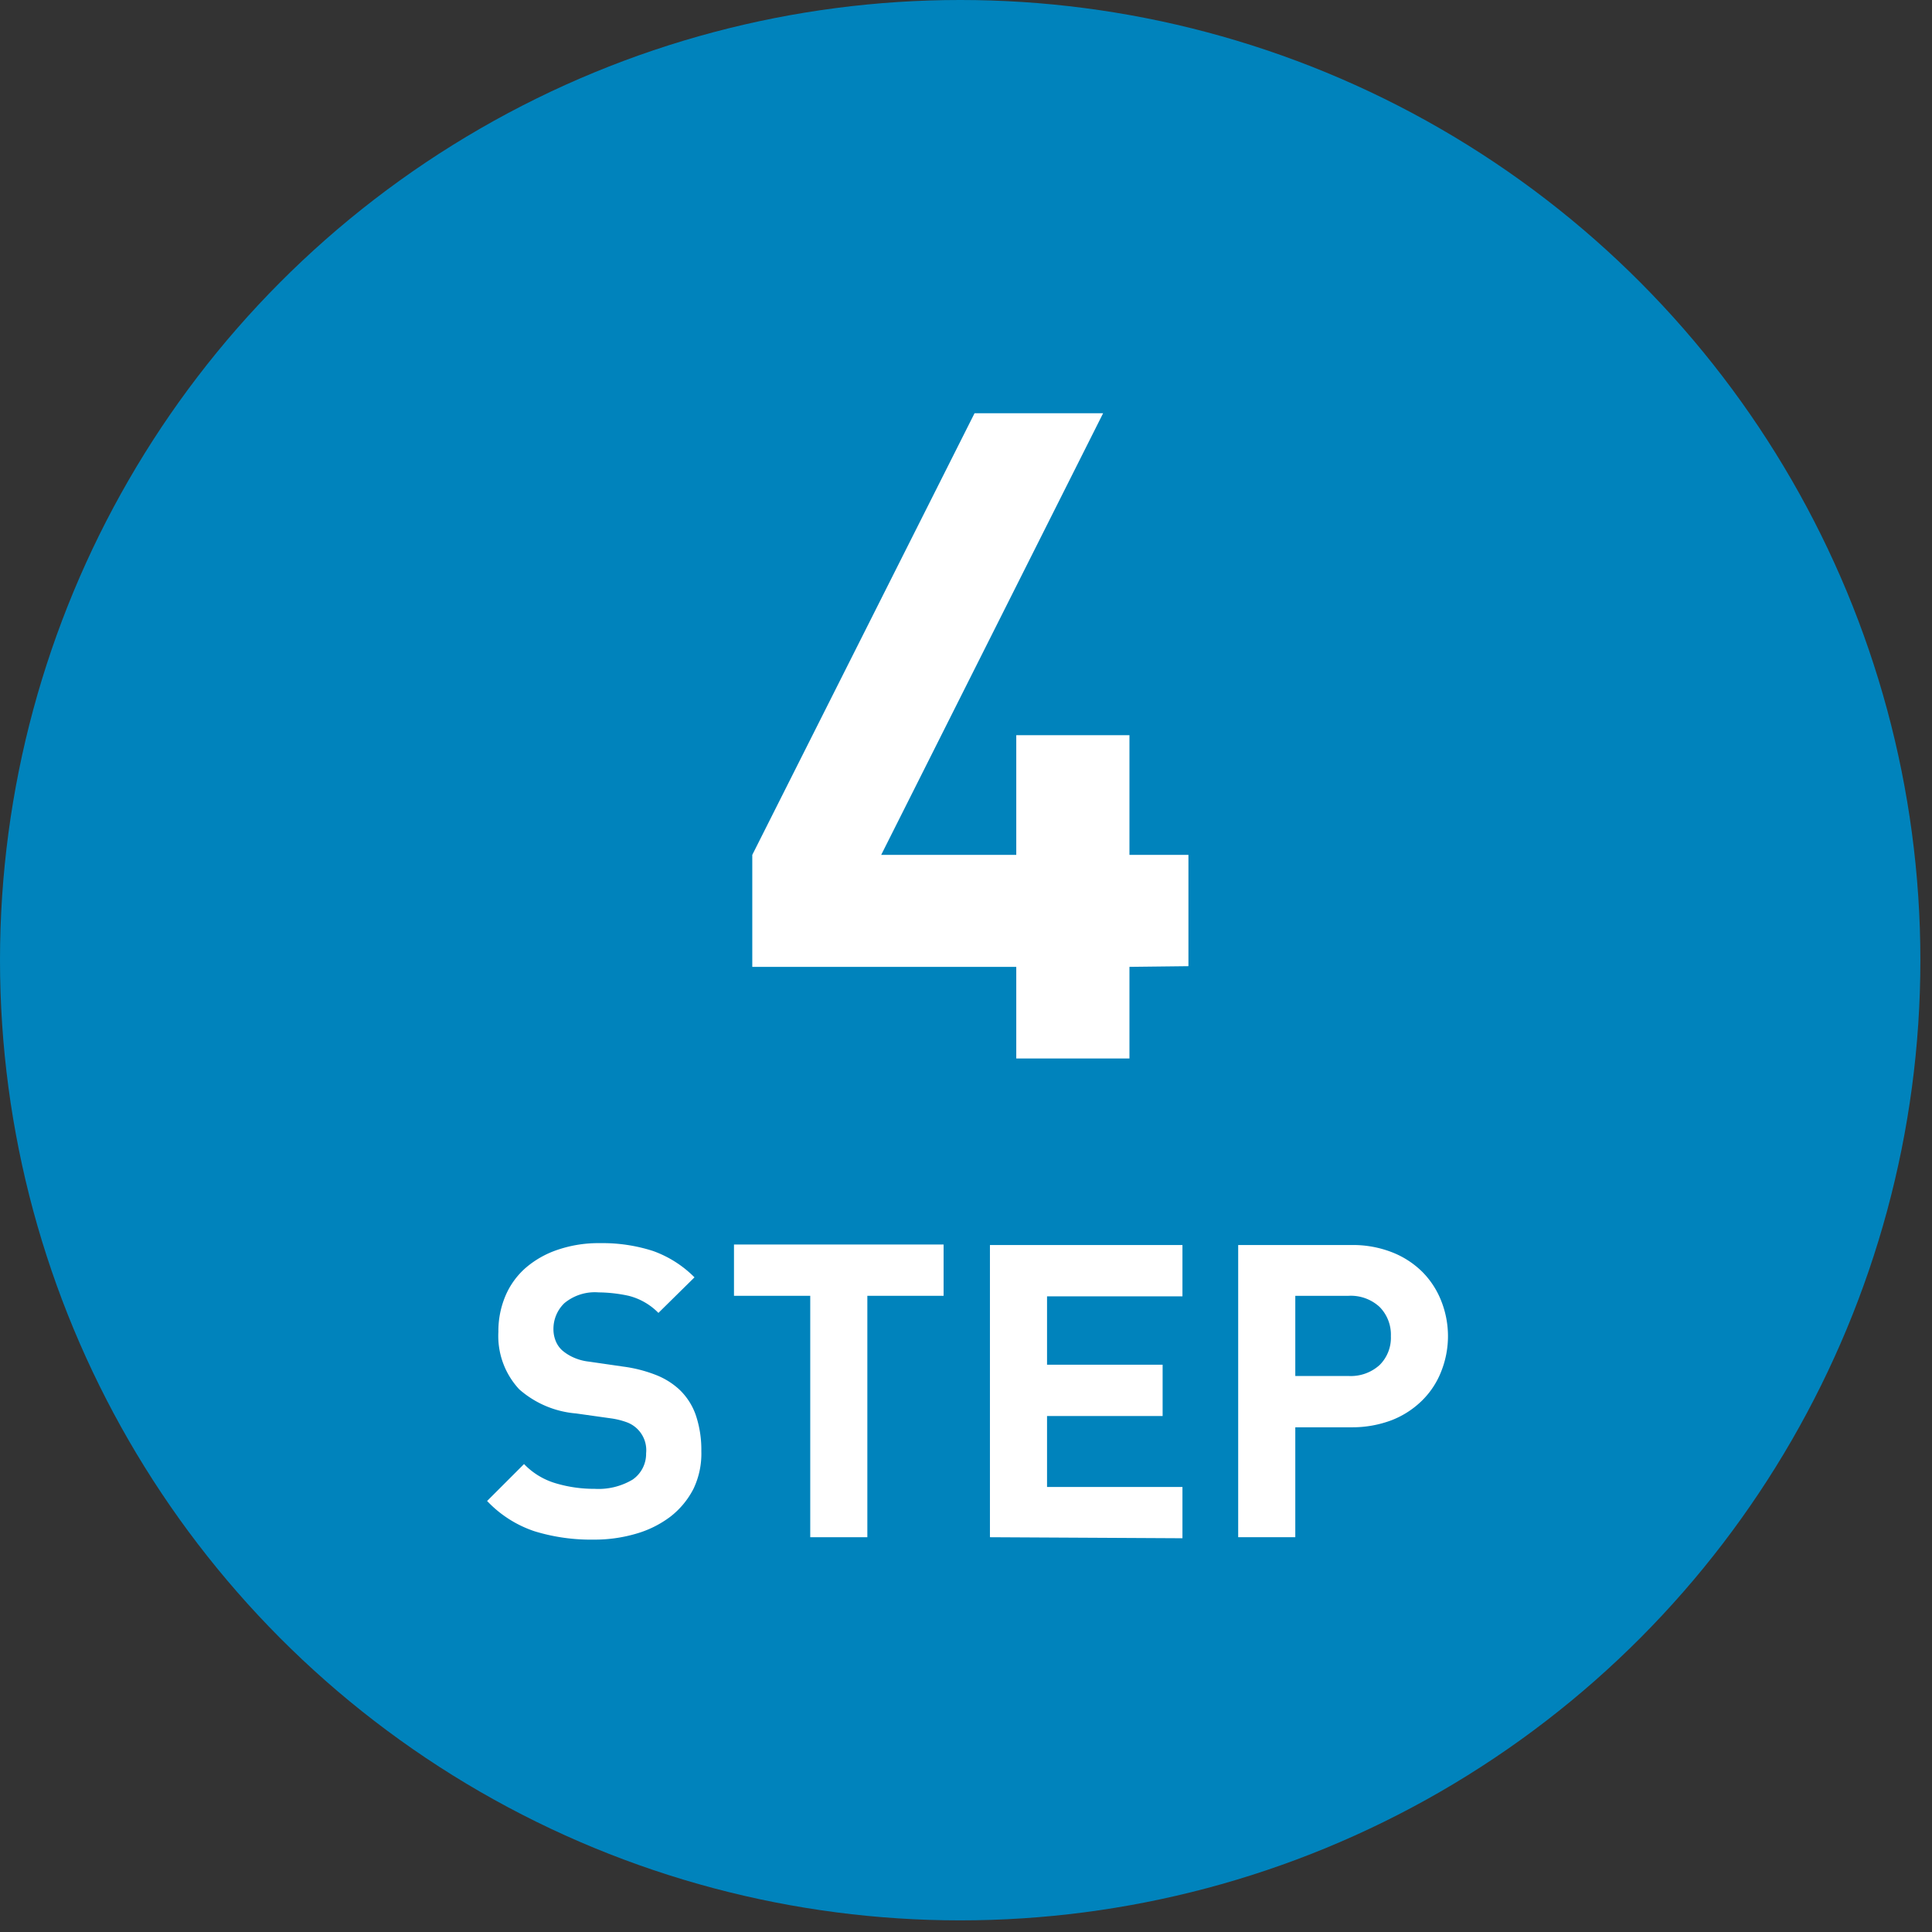 <svg id="レイヤー_3" data-name="レイヤー 3" xmlns="http://www.w3.org/2000/svg" viewBox="0 0 113 113" preserveAspectRatio="xMinYMid" x="0px" y="0px"><rect x="0" y="0" width="113" height="113" fill="#333333" stroke="none"/><defs><style>.cls-1{fill:#0083bc;}.cls-2{fill:#fff;}</style></defs><title>step04</title><circle class="cls-1" cx="56.16" cy="56.16" r="56.16"/><path class="cls-2" d="M66.06,56.55v5.36H59.44V56.55H44V50L57,24.17h7.52L51.54,50h7.9V43h6.62v7h3.45v6.51Z"/><path class="cls-2" d="M40.56,87.08a4.87,4.87,0,0,1-1.34,1.62,6.11,6.11,0,0,1-2,1,8.61,8.61,0,0,1-2.49.35,11.23,11.23,0,0,1-3.47-.49,6.76,6.76,0,0,1-2.77-1.77l2.16-2.16a4.23,4.23,0,0,0,1.87,1.13,7.86,7.86,0,0,0,2.26.32A3.89,3.89,0,0,0,37,86.54,1.83,1.83,0,0,0,37.79,85a1.74,1.74,0,0,0-1.12-1.81,4.5,4.5,0,0,0-.92-.23l-2.06-.29a5.73,5.73,0,0,1-3.32-1.41,4.57,4.57,0,0,1-1.22-3.36,5.28,5.28,0,0,1,.41-2.1,4.53,4.53,0,0,1,1.17-1.63,5.57,5.57,0,0,1,1.88-1.07,7.39,7.39,0,0,1,2.49-.39,9.59,9.59,0,0,1,3.1.46,6.51,6.51,0,0,1,2.42,1.54l-2.11,2.08a3.71,3.71,0,0,0-1.74-1,8.56,8.56,0,0,0-1.76-.2,2.79,2.79,0,0,0-2,.63,2.09,2.09,0,0,0-.64,1.53,1.82,1.82,0,0,0,.12.65,1.5,1.5,0,0,0,.38.57,2.67,2.67,0,0,0,.66.42,3,3,0,0,0,.92.25l2,.29a8.11,8.11,0,0,1,1.94.5,4.35,4.35,0,0,1,1.32.82,3.76,3.76,0,0,1,1,1.56,6.34,6.34,0,0,1,.31,2.07A4.76,4.76,0,0,1,40.56,87.08Z"/><path class="cls-2" d="M50.73,75.79V89.91H47.39V75.79H42.93v-3H55.19v3Z"/><path class="cls-2" d="M57.9,89.91V72.82H69.16v3H61.24v4H68v3H61.24v4.15h7.92v3Z"/><path class="cls-2" d="M84.3,80.2a4.87,4.87,0,0,1-1.11,1.7,5.23,5.23,0,0,1-1.78,1.16,6.49,6.49,0,0,1-2.36.42H75.76v6.43H72.42V72.82h6.63a6.28,6.28,0,0,1,2.36.42,5.21,5.21,0,0,1,1.78,1.15A5,5,0,0,1,84.3,76.1a5.58,5.58,0,0,1,0,4.1Zm-3.61-3.76a2.48,2.48,0,0,0-1.81-.65H75.76v4.69h3.12a2.51,2.51,0,0,0,1.81-.64,2.24,2.24,0,0,0,.66-1.69A2.3,2.3,0,0,0,80.69,76.44Z"/></svg>